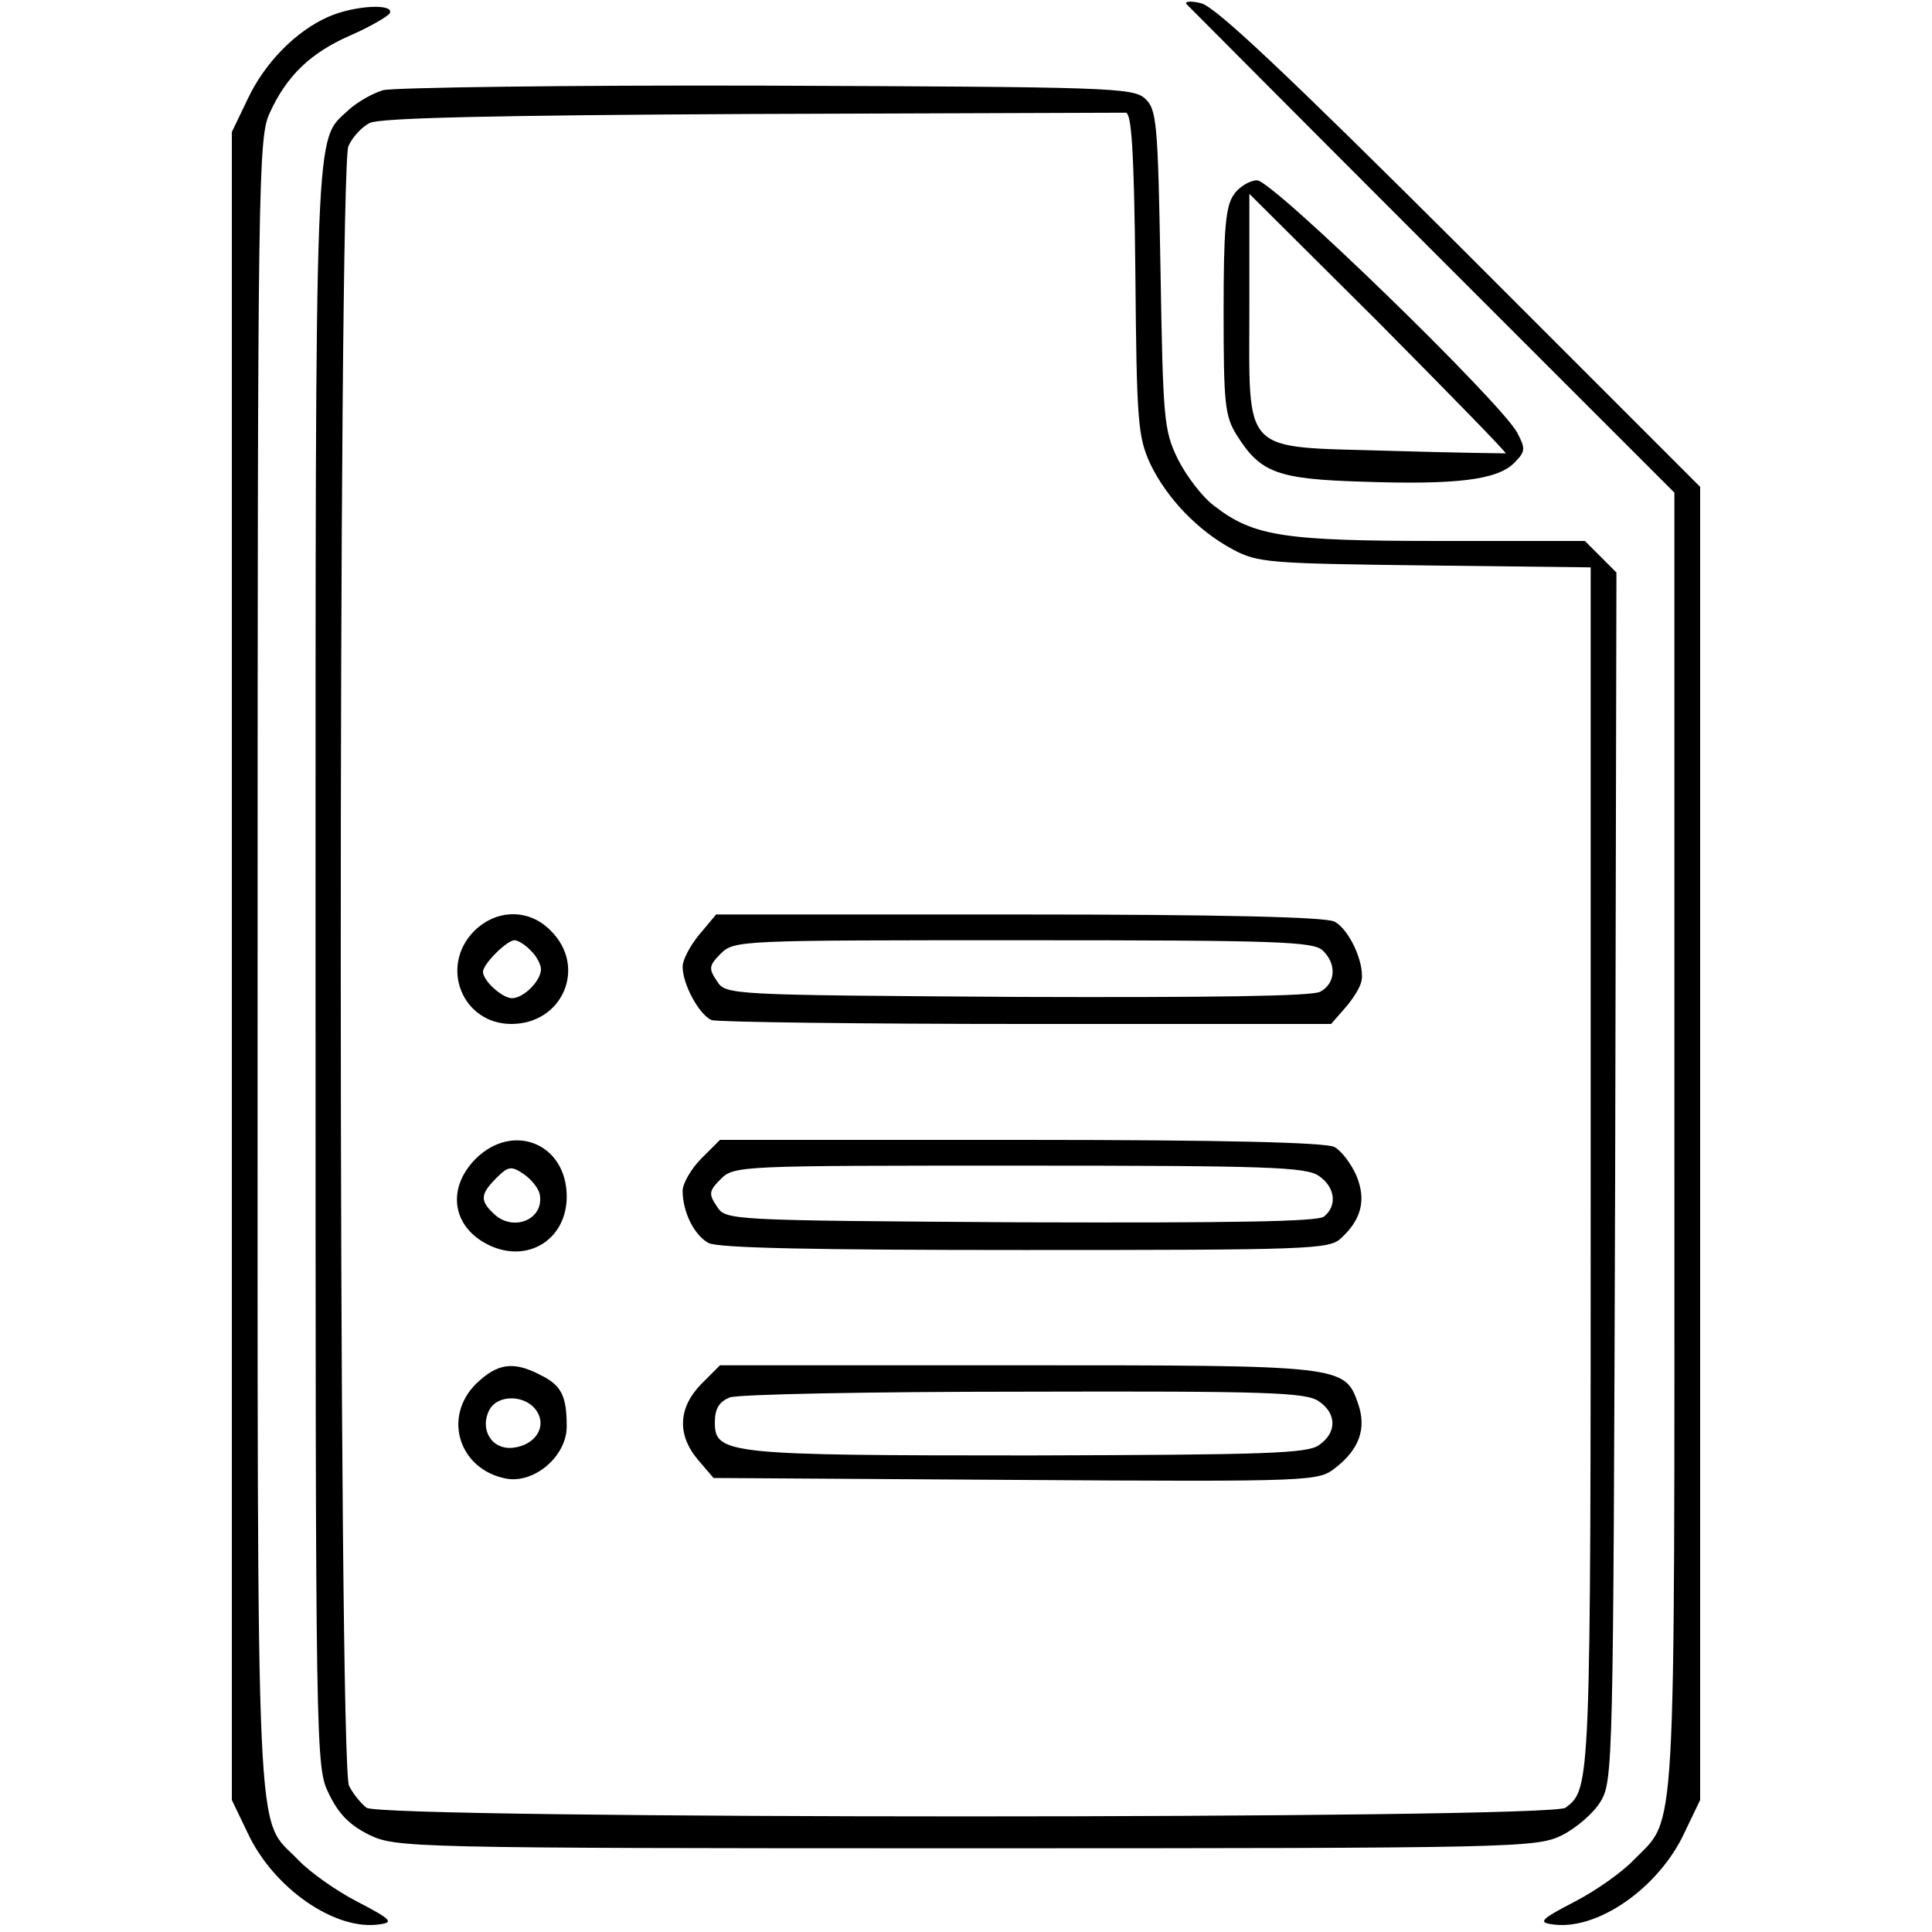 <?xml version="1.0" standalone="no"?>
<!DOCTYPE svg PUBLIC "-//W3C//DTD SVG 20010904//EN"
 "http://www.w3.org/TR/2001/REC-SVG-20010904/DTD/svg10.dtd">
<svg version="1.0" xmlns="http://www.w3.org/2000/svg"
 width="300pt" height="300pt" viewBox="0 0 300 300"
 preserveAspectRatio="xMidYMid meet">
<g transform="translate(0,300) scale(0.1,-0.1)"
fill="#000000" stroke="none">
<path d="M1843 2993 c4 -4 176 -177 382 -383 l375 -375 0 -1008 c0 -1112 4
-1046 -63 -1115 -18 -19 -59 -48 -92 -65 -52 -27 -57 -32 -35 -35 69 -11 166
56 206 143 l24 50 0 1020 0 1019 -372 372 c-271 270 -381 374 -403 379 -16 4
-27 3 -22 -2z"/>
<path d="M510 2974 c-50 -22 -99 -71 -126 -129 l-24 -50 0 -1295 0 -1295 24
-50 c40 -87 137 -154 206 -143 22 3 17 8 -35 35 -33 17 -74 46 -92 65 -67 70
-63 -26 -63 1390 0 1225 1 1285 19 1323 26 57 63 93 125 120 30 13 57 29 61
34 9 16 -54 13 -95 -5z"/>
<path d="M595 2860 c-17 -5 -41 -19 -54 -31 -53 -50 -51 7 -51 -1331 0 -1233
0 -1242 21 -1284 15 -31 32 -48 62 -63 42 -20 57 -21 927 -21 859 0 885 1 925
20 22 11 49 34 60 52 20 32 20 57 23 971 l2 938 -24 24 -25 25 -224 0 c-243 0
-290 7 -351 54 -19 14 -44 47 -57 73 -22 45 -23 62 -27 295 -4 231 -6 248 -24
265 -19 17 -57 18 -587 20 -311 1 -580 -3 -596 -7z m1168 -285 c2 -231 4 -253
23 -295 26 -54 74 -104 128 -133 39 -21 57 -22 299 -25 l257 -3 0 -935 c0
-964 0 -961 -39 -991 -23 -18 -1839 -18 -1862 0 -9 7 -21 22 -27 34 -17 30
-17 2511 -1 2546 6 14 21 30 33 36 15 8 194 12 591 14 314 1 576 2 583 2 9 0
13 -58 15 -250z"/>
<path d="M736 1554 c-54 -55 -18 -144 58 -144 80 0 118 89 61 145 -33 34 -84
34 -119 -1z m88 -30 c9 -8 16 -22 16 -29 0 -18 -27 -45 -45 -45 -15 0 -45 27
-45 41 0 12 37 49 49 49 5 0 17 -7 25 -16z"/>
<path d="M1086 1549 c-14 -17 -26 -39 -26 -50 0 -28 26 -75 45 -83 9 -3 229
-6 489 -6 l473 0 20 23 c11 12 23 30 26 40 9 24 -16 83 -41 96 -14 7 -173 11
-490 11 l-470 0 -26 -31z m968 -25 c22 -21 20 -51 -4 -64 -13 -7 -171 -9 -471
-8 -451 3 -452 3 -466 25 -13 19 -12 24 6 42 21 21 29 21 470 21 395 0 451 -2
465 -16z"/>
<path d="M739 1201 c-48 -48 -36 -111 26 -137 59 -24 115 14 115 78 0 82 -83
116 -141 59z m99 -55 c8 -40 -42 -60 -72 -30 -21 20 -20 30 5 55 18 18 23 19
42 6 12 -8 23 -22 25 -31z"/>
<path d="M1089 1201 c-16 -16 -29 -39 -29 -50 0 -33 18 -69 40 -81 14 -8 165
-11 491 -11 440 0 473 1 491 18 32 29 40 60 24 98 -8 18 -23 38 -34 44 -14 7
-172 11 -487 11 l-467 0 -29 -29z m959 -27 c25 -17 29 -46 8 -63 -9 -8 -141
-10 -471 -9 -457 3 -458 3 -472 25 -13 19 -12 24 6 42 21 21 29 21 464 21 384
0 445 -2 465 -16z"/>
<path d="M739 851 c-52 -52 -26 -133 47 -147 44 -8 94 35 94 81 0 47 -8 64
-41 80 -42 22 -67 18 -100 -14z m95 -43 c15 -24 -3 -52 -37 -56 -33 -4 -53 28
-37 59 14 25 58 23 74 -3z"/>
<path d="M1089 851 c-36 -37 -38 -79 -5 -118 l24 -28 469 -3 c468 -3 470 -2
497 19 37 29 48 61 35 99 -21 60 -22 60 -529 60 l-462 0 -29 -29z m959 -27
c28 -19 28 -49 0 -68 -18 -13 -83 -15 -448 -16 -470 0 -490 2 -490 51 0 21 6
32 23 39 12 5 218 9 457 9 379 1 438 -1 458 -15z"/>
<path d="M1916 2698 c-13 -18 -16 -54 -16 -182 0 -142 2 -162 20 -191 37 -59
62 -69 197 -73 145 -5 208 3 234 29 18 18 18 22 5 47 -25 47 -380 392 -404
392 -11 0 -28 -10 -36 -22z m422 -402 c-2 0 -83 1 -181 4 -232 7 -217 -10
-217 226 l0 173 201 -200 c110 -111 199 -202 197 -203z"/>
</g>
</svg>
